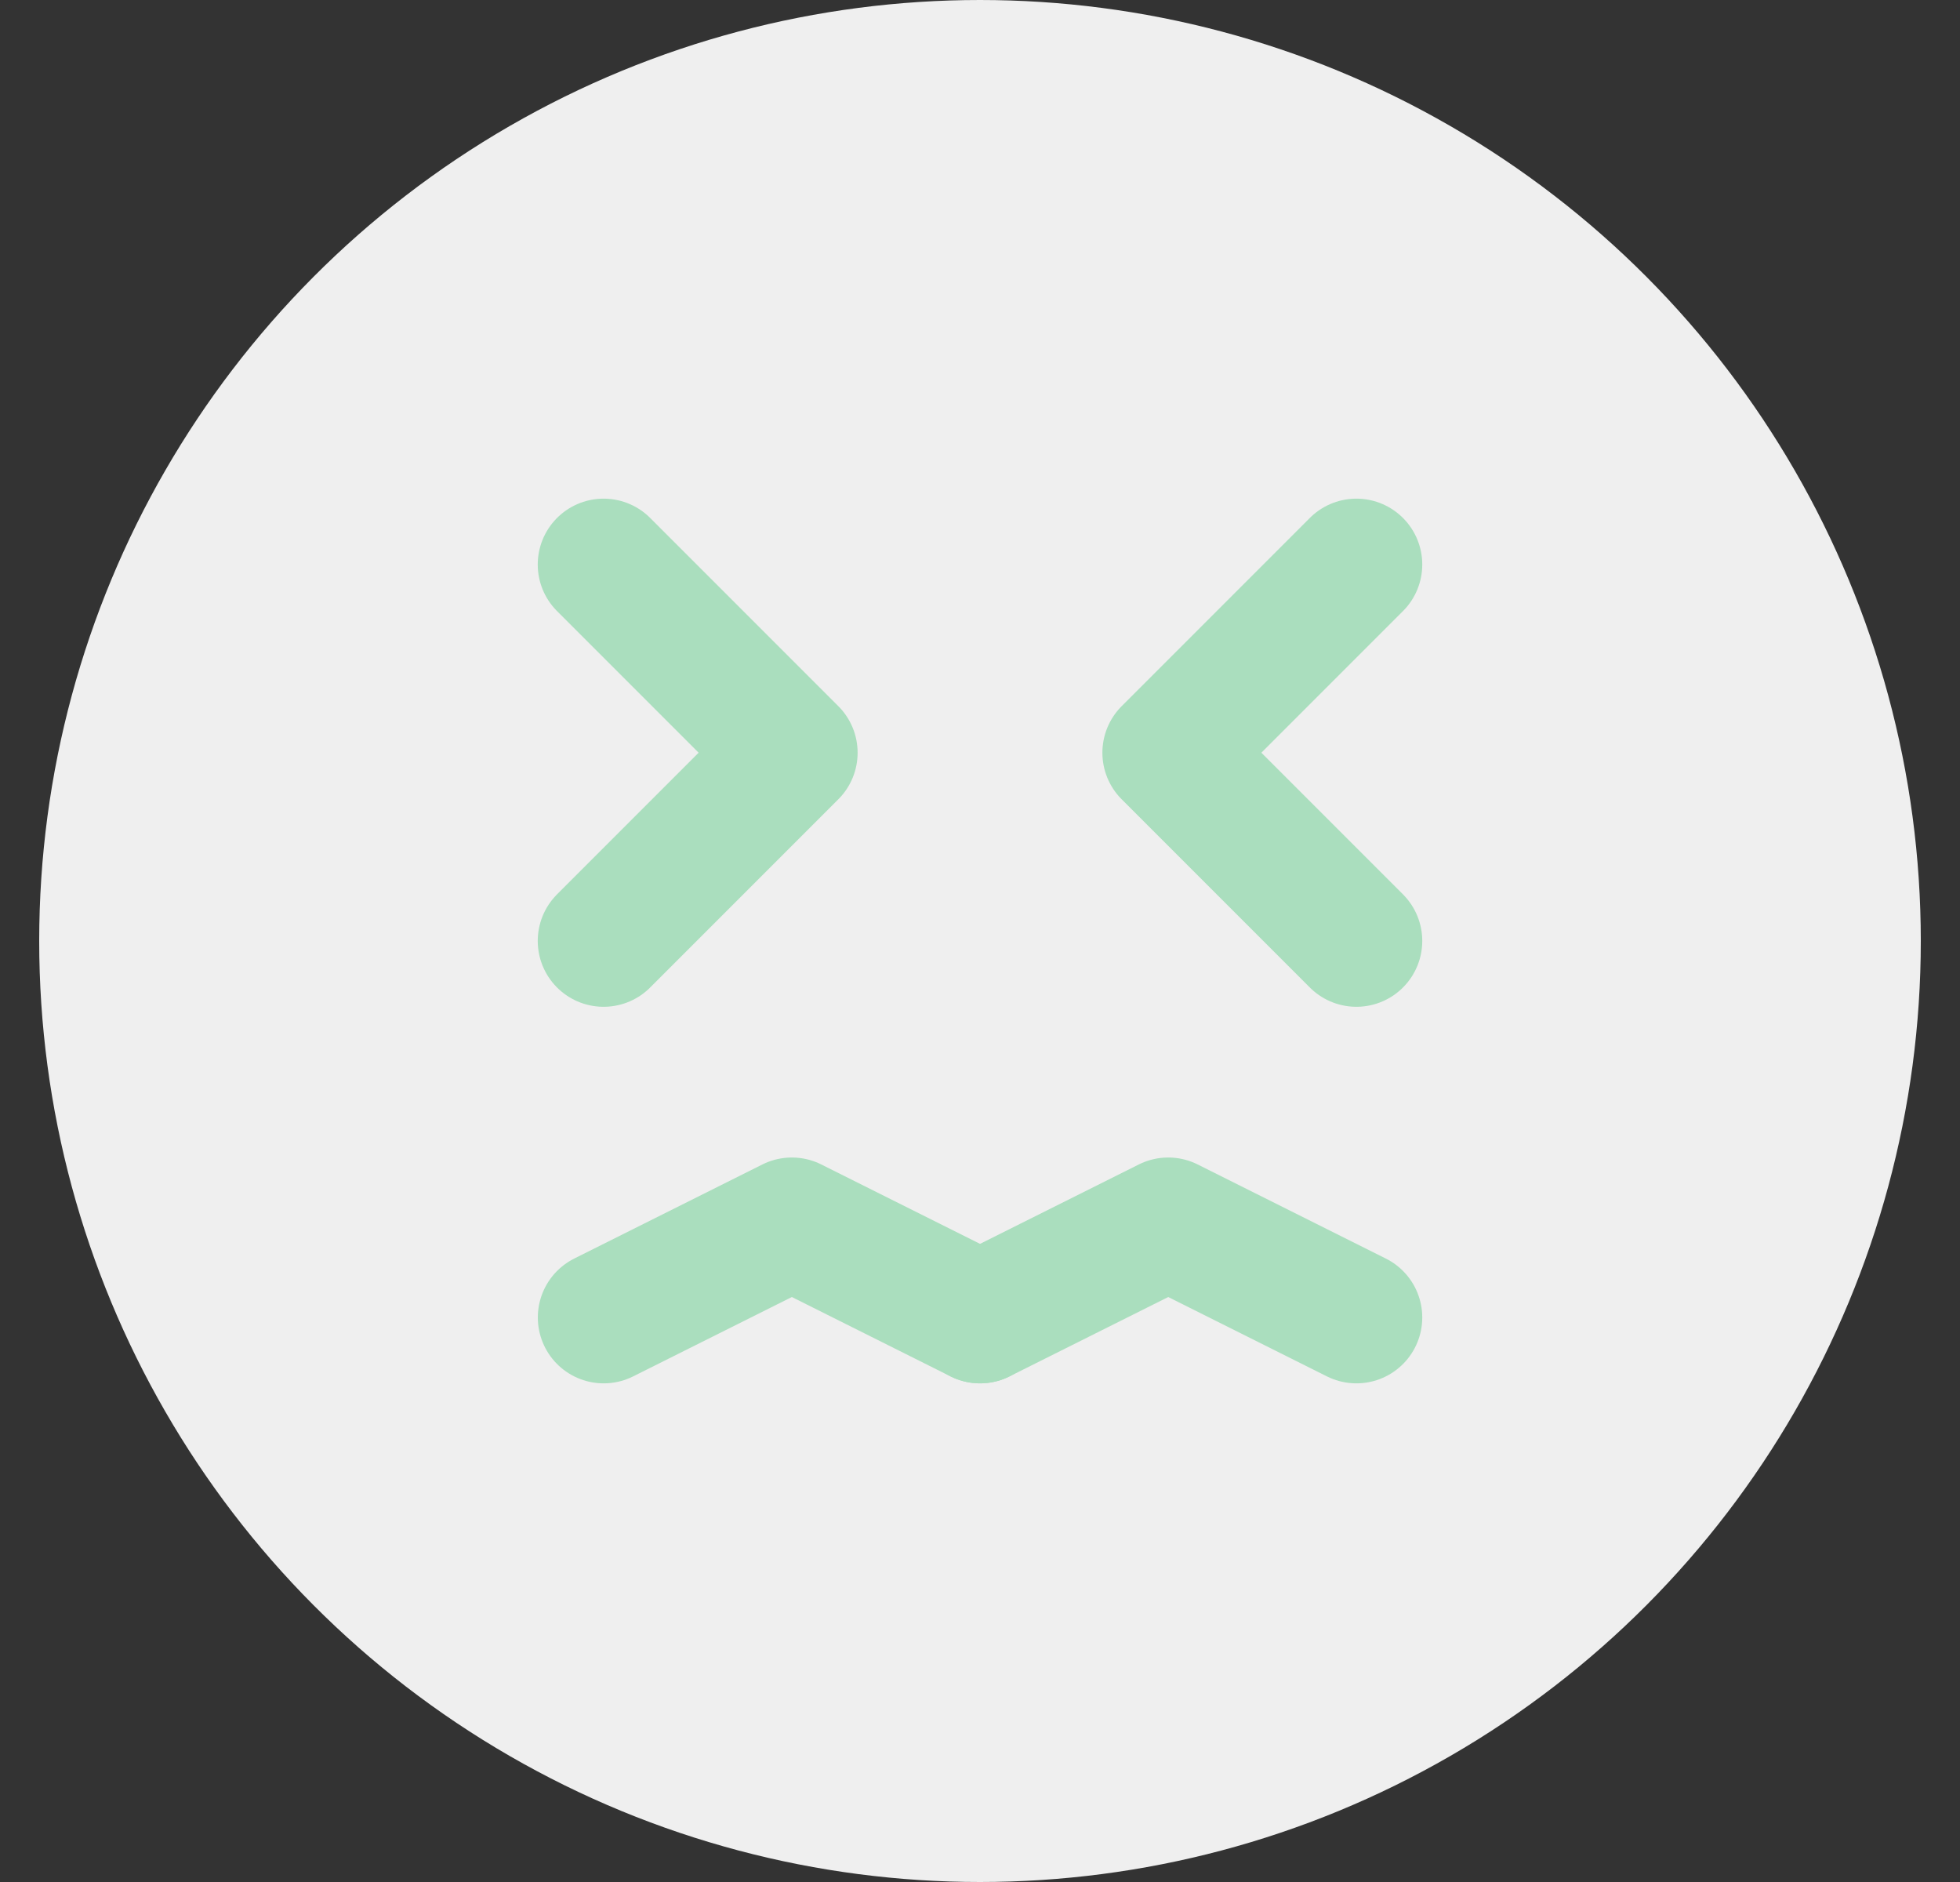<svg width="25" height="24" viewBox="0 0 25 24" fill="none" xmlns="http://www.w3.org/2000/svg">
<rect x="0" y="0" width="25" height="24" fill="#333333" stroke="none"/>
<g clip-path="url(#clip0_2922_12182)">
<circle cx="12.5" cy="12" r="12" fill="#EFEFEF"/>
<path d="M7.699 7.199L10.099 9.599L7.699 11.999" stroke="#AADEBE" stroke-width="1.68" stroke-linecap="round" stroke-linejoin="round"/>
<path d="M17.301 7.199L14.901 9.599L17.301 11.999" stroke="#AADEBE" stroke-width="1.68" stroke-linecap="round" stroke-linejoin="round"/>
<path d="M12.5 16.801L10.1 15.601L7.7 16.801" stroke="#AADEBE" stroke-width="1.68" stroke-linecap="round" stroke-linejoin="round"/>
<path d="M17.301 16.801L14.901 15.601L12.501 16.801" stroke="#AADEBE" stroke-width="1.68" stroke-linecap="round" stroke-linejoin="round"/>
</g>
<defs>
<clipPath id="clip0_2922_12182">
<rect width="24" height="24" fill="white" transform="translate(0.5)"/>
</clipPath>
</defs>
</svg>
